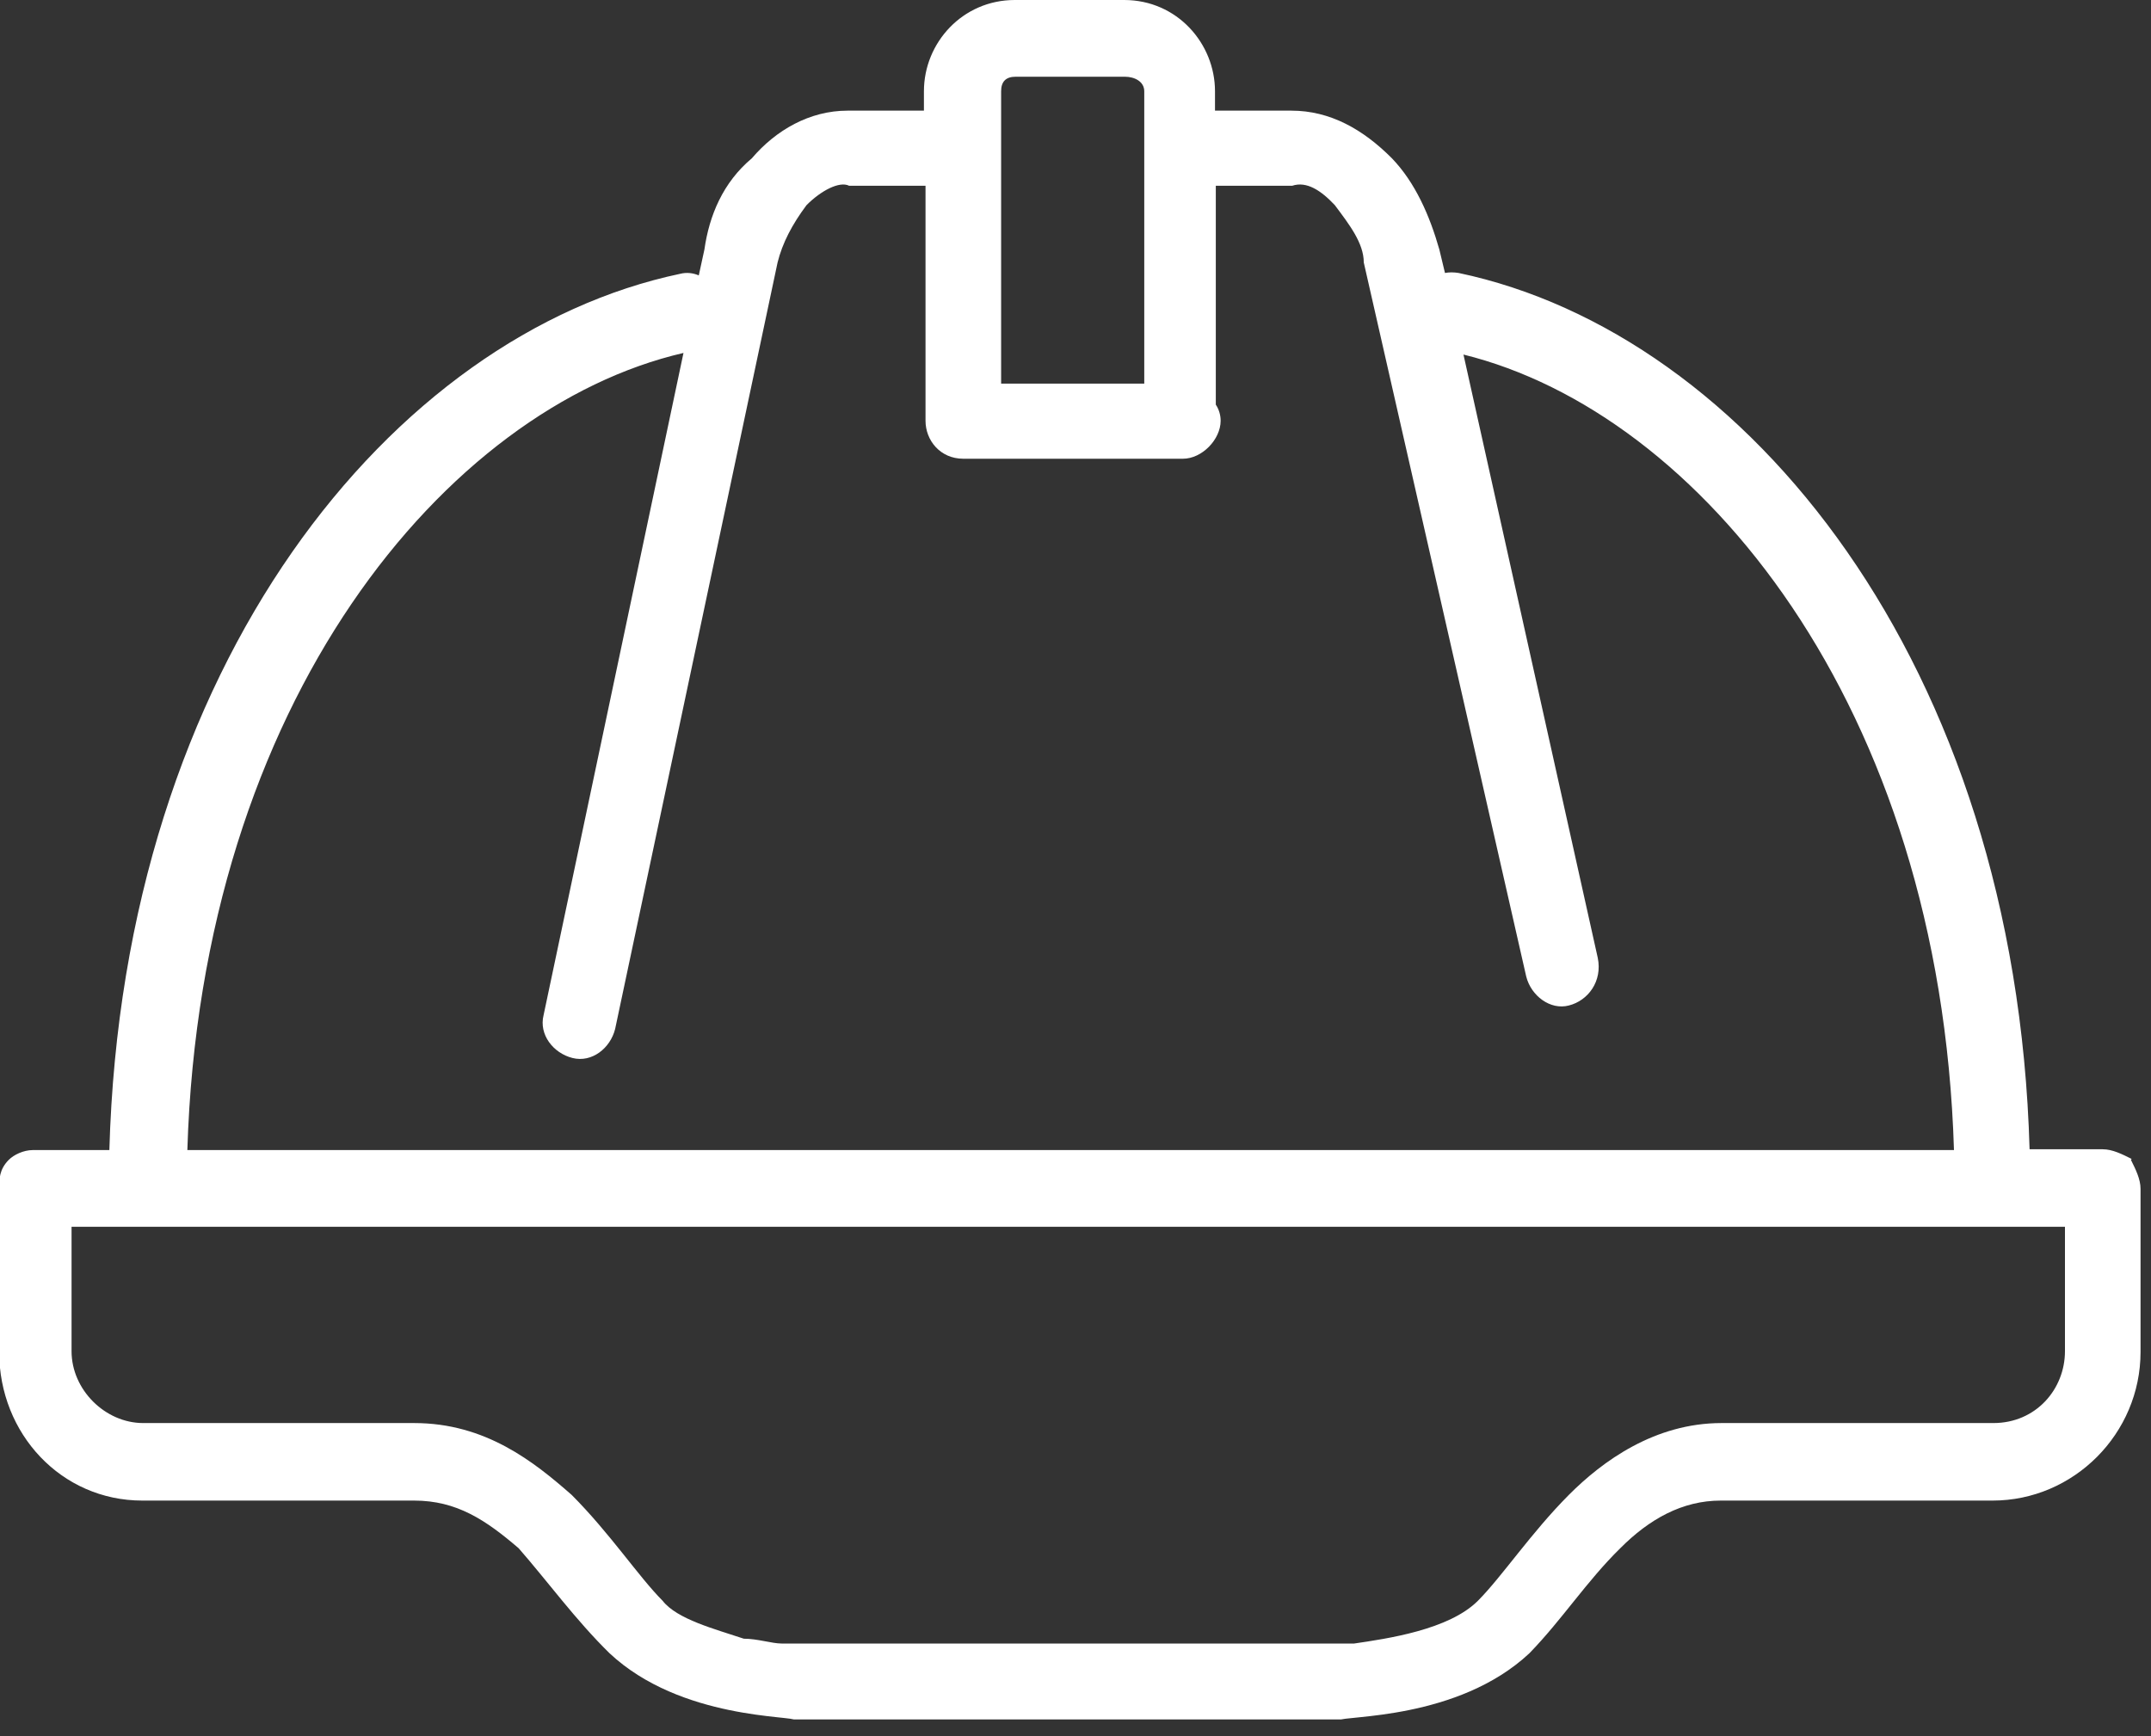 <svg xmlns="http://www.w3.org/2000/svg" width="109" height="88" viewBox="0 0 109 88" fill="none"><rect x="0" y="0" width="109" height="88" fill="#333333" stroke="none"/><g clip-path="url(#clip0_353_4662)"><path d="M108.022 58.739C107.533 58.493 107.044 58.248 106.555 58.248H102.847C102.154 33.606 88.504 16.905 73.916 13.835C73.671 13.794 73.427 13.794 73.223 13.835L72.938 12.648C72.449 10.929 71.716 9.251 70.534 8.023C69.067 6.549 67.396 5.608 65.441 5.608H61.569V4.626C61.569 2.21 59.654 0 56.965 0H51.423C48.775 0 46.819 2.17 46.819 4.626V5.608H42.948C41.033 5.608 39.321 6.59 38.099 8.023C36.632 9.251 35.939 10.929 35.695 12.648L35.41 13.958C35.124 13.835 34.798 13.794 34.472 13.876C19.885 16.946 6.234 33.647 5.542 58.288H1.671C1.182 58.288 0.693 58.534 0.448 58.78C-0.041 59.271 -0.041 59.762 -0.041 60.253V68.522C-0.041 72.656 3.097 76.053 7.212 76.053H20.985C23.145 76.053 24.611 77.036 26.282 78.468C27.749 80.147 29.175 82.111 30.887 83.79C34.513 87.187 40.299 86.941 40.299 87.187H67.845C68.089 86.941 73.875 87.187 77.502 83.79C79.172 82.07 80.395 80.147 82.106 78.468C83.573 76.995 85.244 76.053 87.2 76.053H100.972C105.088 76.053 108.47 72.656 108.47 68.522V60.253C108.47 59.762 108.225 59.271 107.981 58.78L108.022 58.739ZM50.731 4.626C50.731 4.134 50.975 3.889 51.464 3.889H57.006C57.495 3.889 57.984 4.134 57.984 4.626V19.443H50.731V4.626ZM34.635 17.888L27.545 51.453C27.301 52.435 28.034 53.377 29.012 53.622C29.99 53.868 30.927 53.131 31.172 52.148L39.403 13.303C39.647 12.321 40.136 11.379 40.87 10.397C41.603 9.66 42.54 9.169 43.029 9.415H46.9V21.326C46.9 22.308 47.634 23.25 48.816 23.25H59.94C60.917 23.25 61.855 22.268 61.855 21.326C61.855 21.04 61.773 20.753 61.61 20.508V9.415H65.481C66.215 9.169 66.948 9.66 67.641 10.397C68.374 11.379 69.108 12.321 69.108 13.303L77.339 49.488C77.583 50.47 78.561 51.207 79.498 50.961C80.476 50.716 81.21 49.733 80.965 48.546L74.16 17.97C86.1 20.917 98.324 35.694 99.016 58.288H9.494C10.187 35.53 22.615 20.671 34.635 17.888ZM104.64 68.481C104.64 70.404 103.173 72.124 101.013 72.124H87.24C83.858 72.124 81.21 74.047 79.498 75.767C77.583 77.691 76.116 79.901 74.894 81.129C73.427 82.603 70.29 83.053 68.619 83.298H39.606C39.118 83.298 38.384 83.053 37.691 83.053C36.224 82.562 34.309 82.07 33.576 81.129C32.353 79.901 30.927 77.731 28.971 75.767C27.056 74.088 24.611 72.124 20.985 72.124H7.253C5.338 72.124 3.626 70.445 3.626 68.481V62.177H104.64V68.481Z" fill="white"></path></g><defs><clipPath id="clip0_353_4662"><rect width="108.511" height="87.146" fill="white"></rect></clipPath></defs></svg>